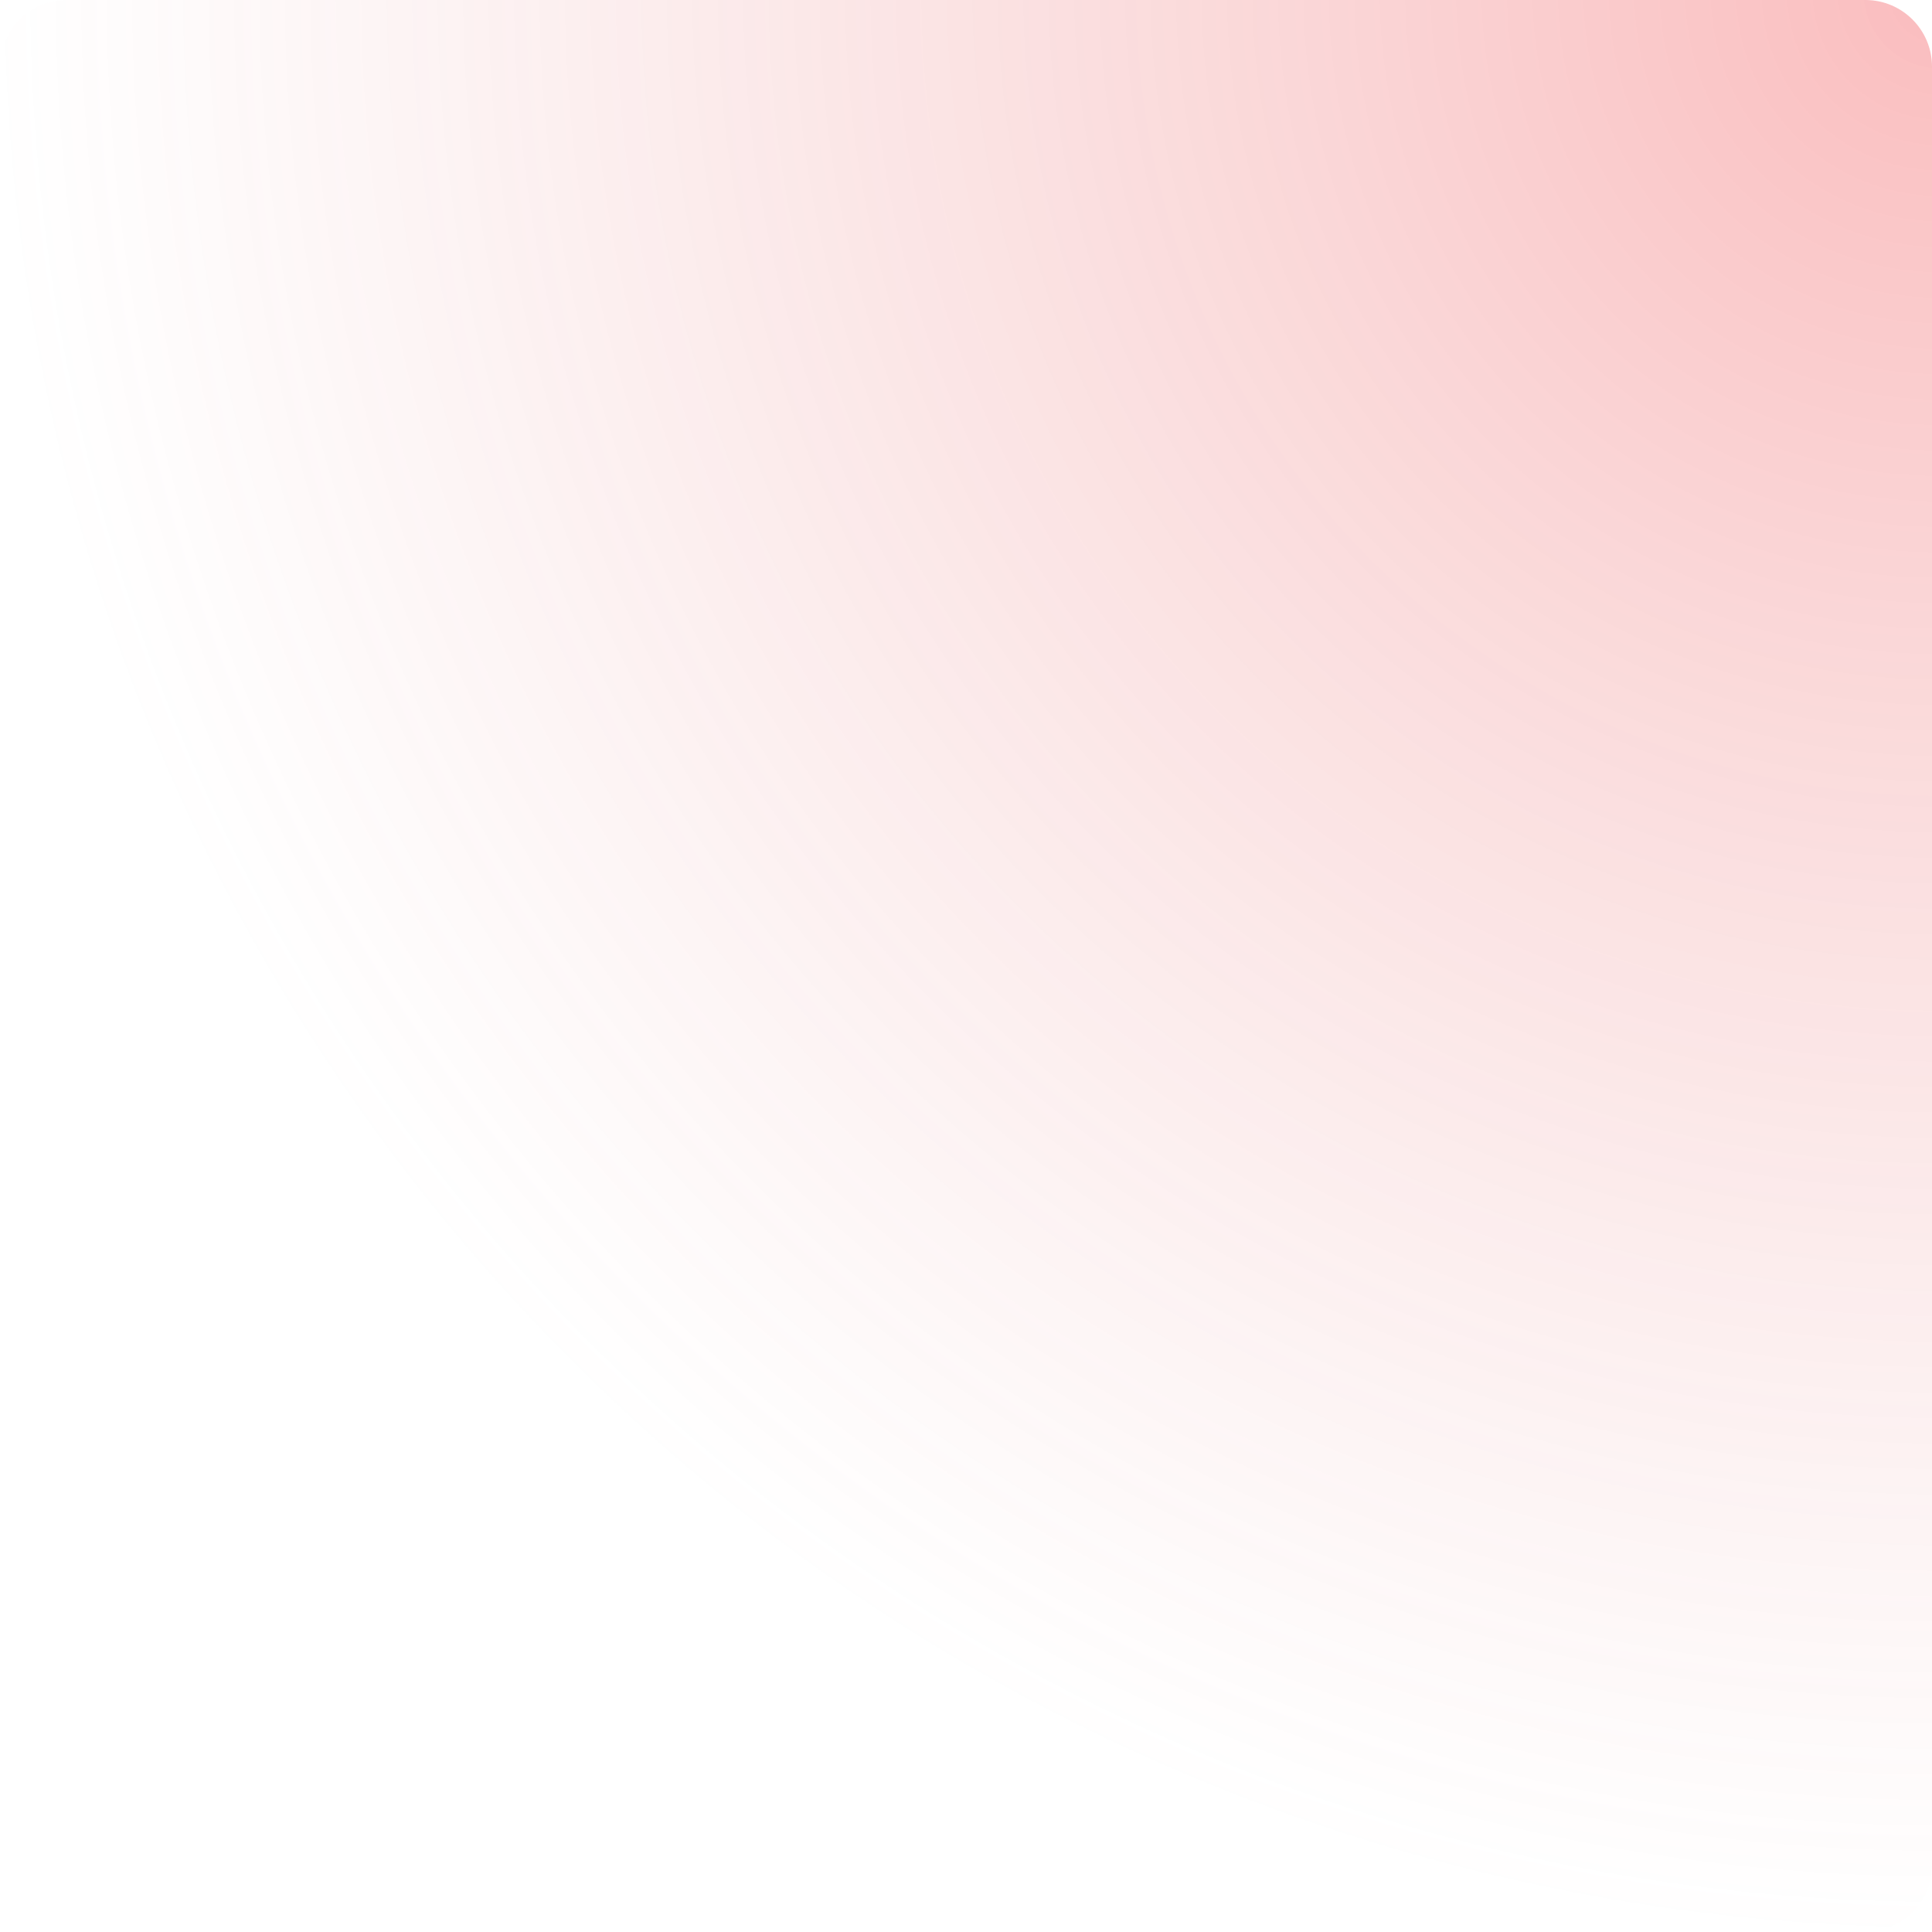 <svg width="580" height="580" viewBox="0 0 580 580" fill="none" xmlns="http://www.w3.org/2000/svg">
<path d="M580 560C580 571.046 571.043 580.036 560.003 579.655C490.658 577.263 422.248 562.444 358.044 535.85C287.675 506.702 223.736 463.98 169.878 410.122C116.02 356.264 73.298 292.325 44.15 221.956C17.555 157.752 2.737 89.342 0.345 19.997C-0.036 8.957 8.954 5.76506e-07 20 1.28766e-06L560 3.60545e-05C571.046 3.67657e-05 580 8.954 580 20L580 560Z" fill="url(#paint0_radial_2109_8081)"/>
<defs>
<radialGradient id="paint0_radial_2109_8081" cx="0" cy="0" r="1" gradientUnits="userSpaceOnUse" gradientTransform="translate(580) rotate(90) scale(580 580)">
<stop stop-color="#EF2226" stop-opacity="0.3"/>
<stop offset="1" stop-color="#D96062" stop-opacity="0"/>
</radialGradient>
</defs>
</svg>
